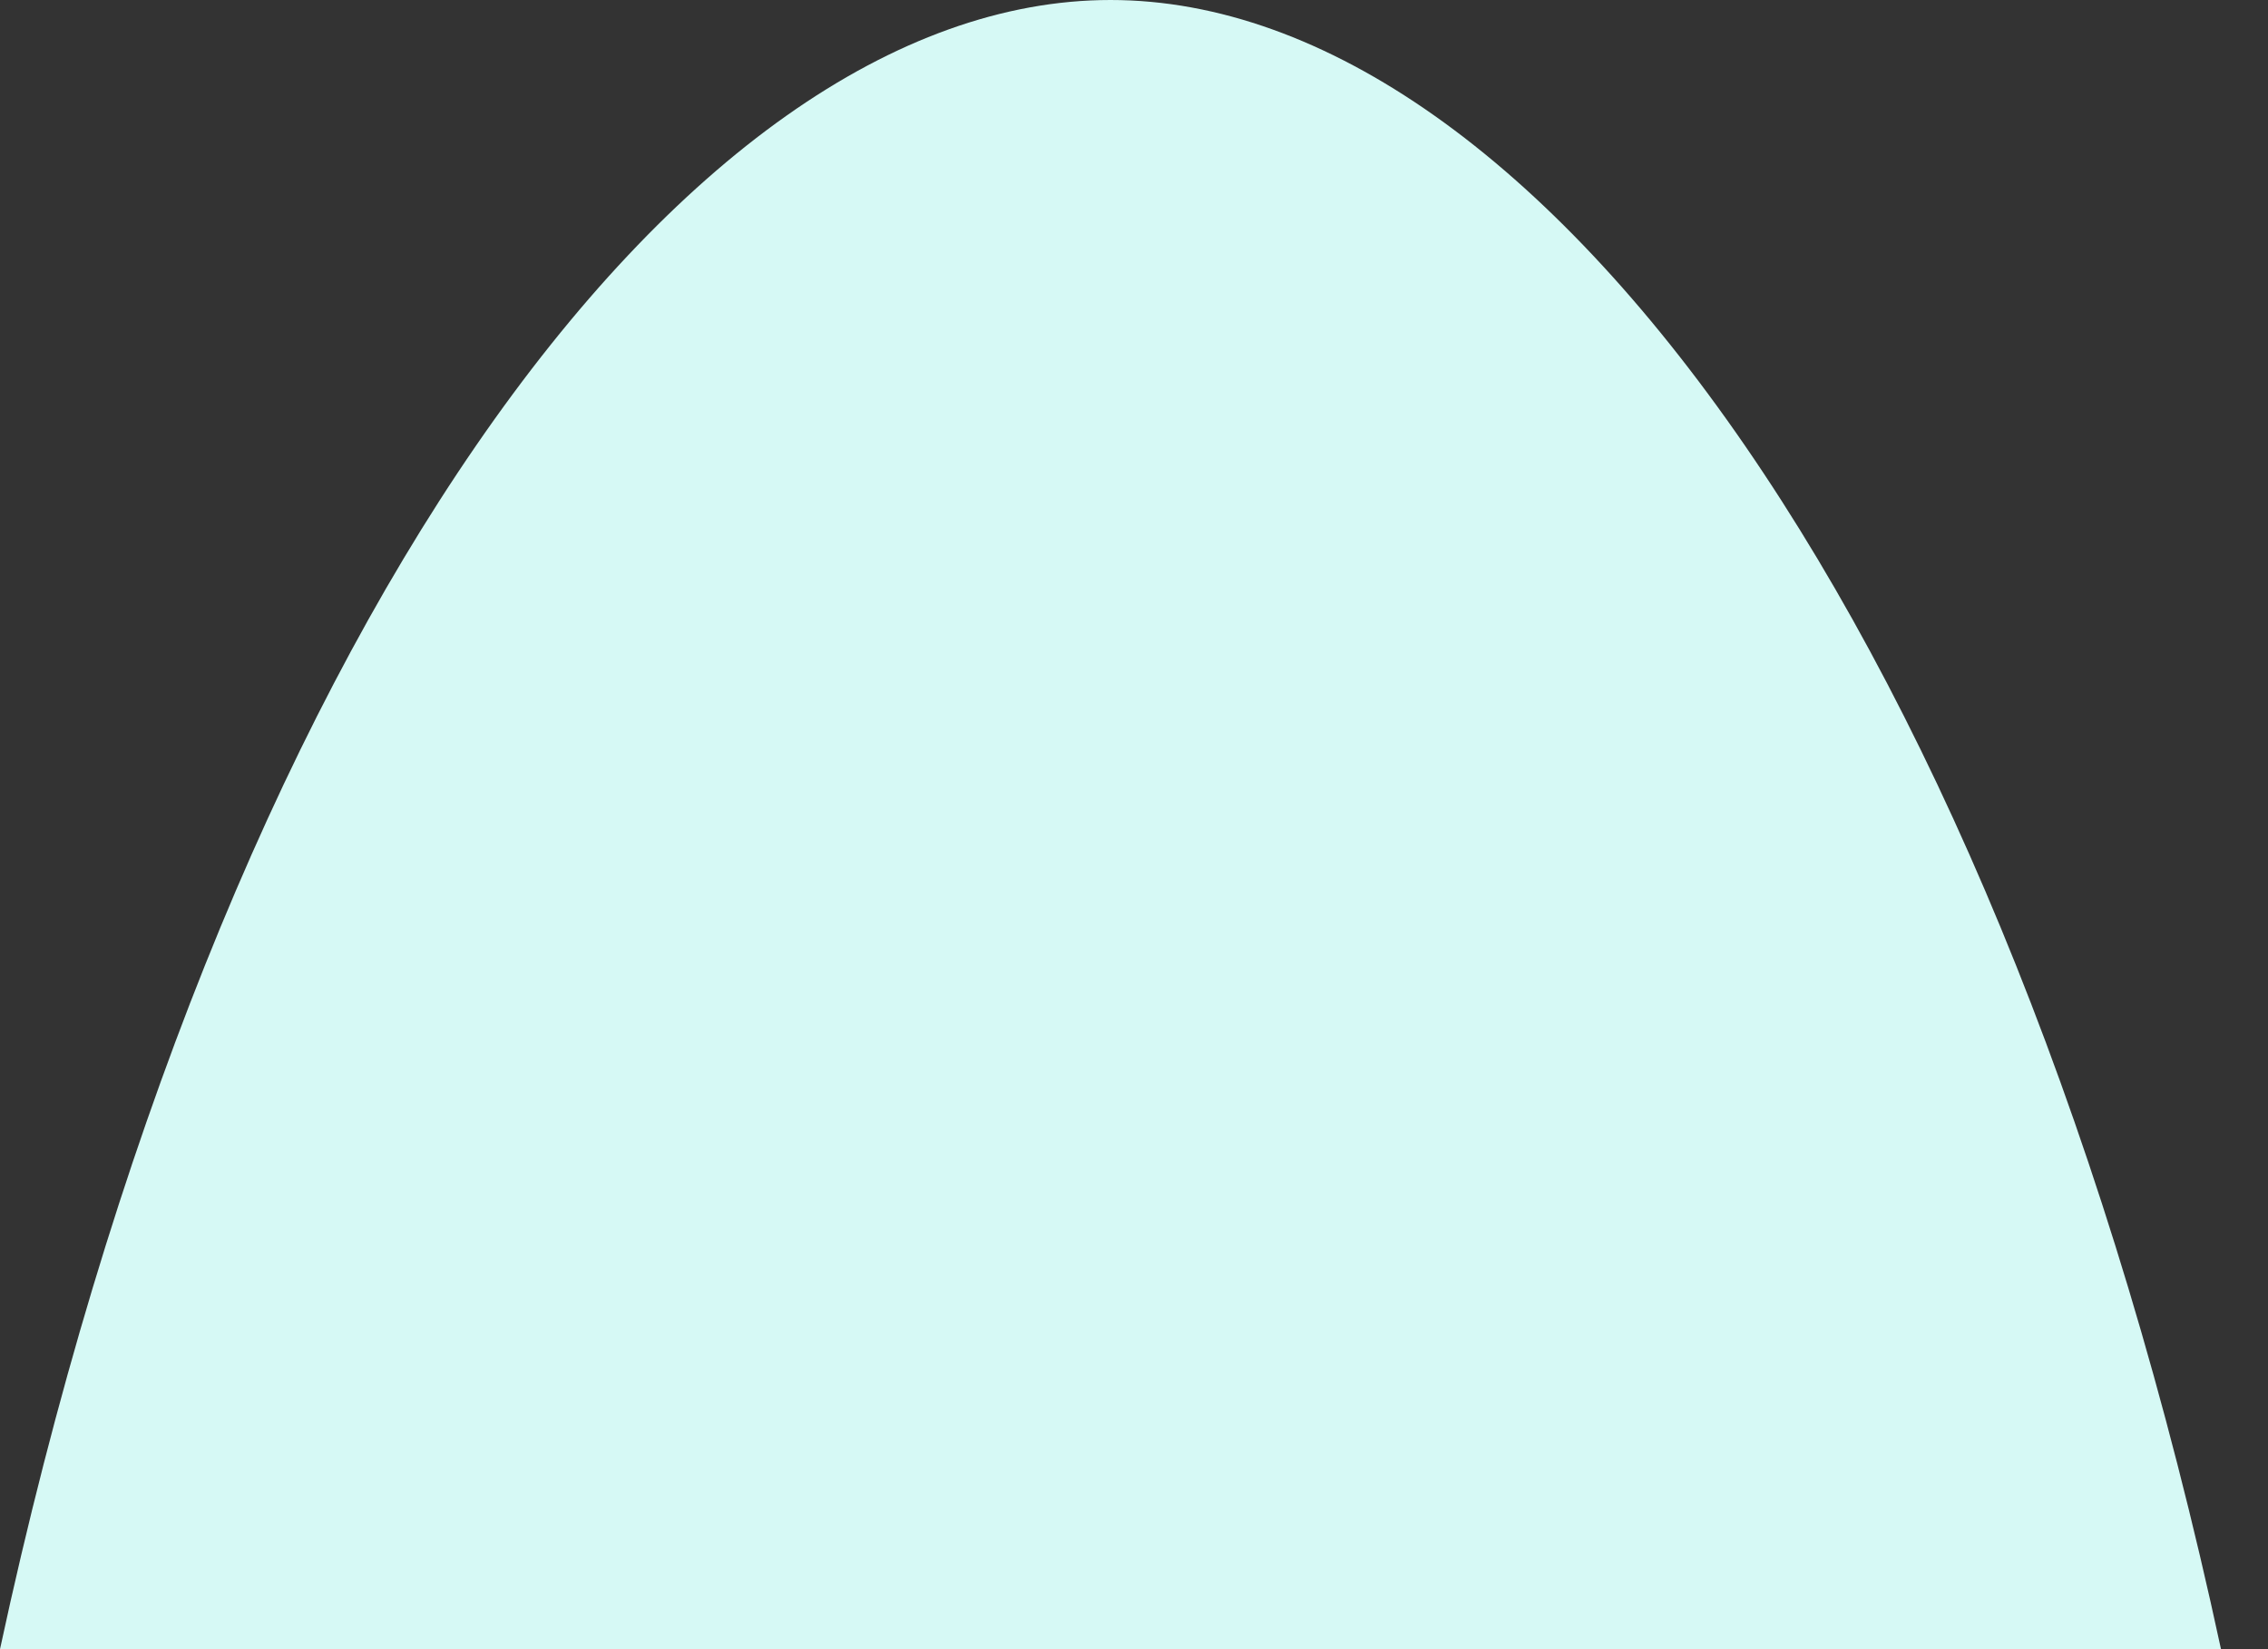 <?xml version="1.0" encoding="utf-8"?>
<svg xmlns="http://www.w3.org/2000/svg" fill="none" height="100%" overflow="visible" preserveAspectRatio="none" style="display: block;" viewBox="0 0 11 8" width="100%">
<rect x="0" y="0" width="11" height="8" fill="#333333" stroke="none"/>
<path d="M10.772 8C9.717 3.1 7.467 0 5.386 0C3.305 0 1.055 3.1 0 8H10.772Z" fill="#D6F9F5" id="Vector"/>
</svg>